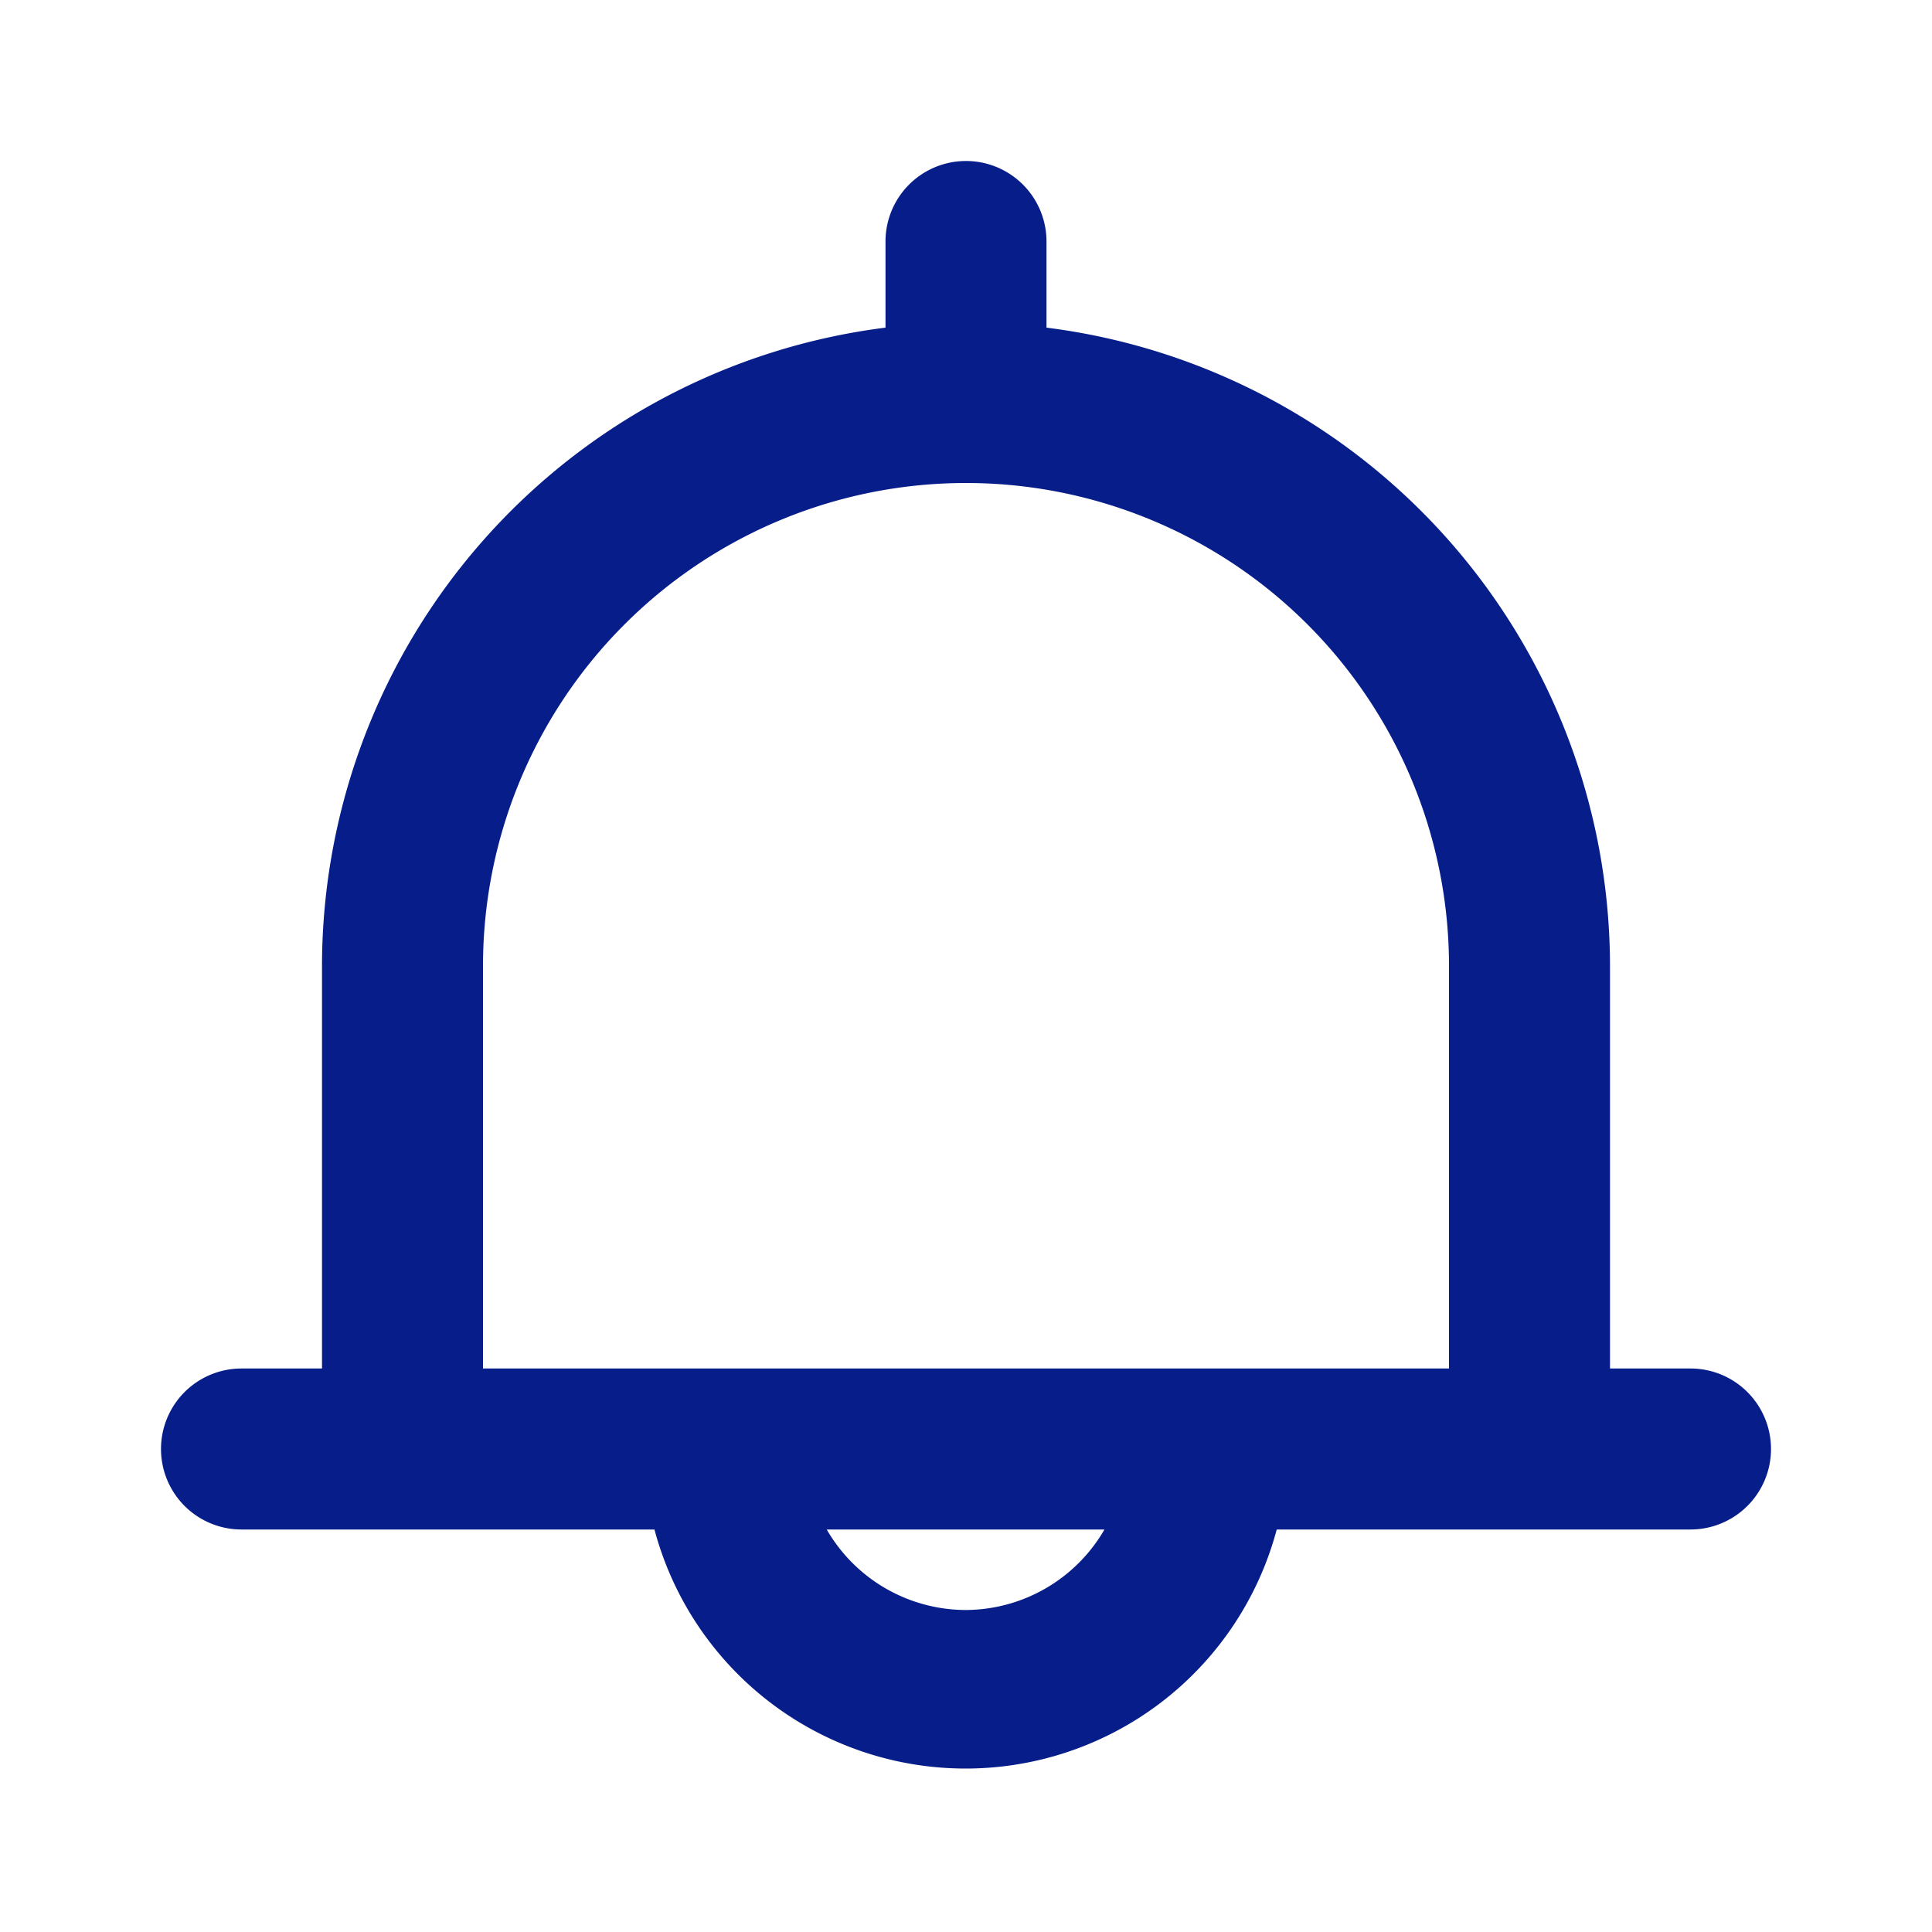<svg id="SvgjsSvg1128" width="288" height="288" xmlns="http://www.w3.org/2000/svg" version="1.1" xmlns:xlink="http://www.w3.org/1999/xlink" xmlns:svgjs="http://svgjs.com/svgjs"><defs id="SvgjsDefs1129"></defs><g id="SvgjsG1130"><svg xmlns="http://www.w3.org/2000/svg" viewBox="0 0 24 24" width="288" height="288"><path d="M21,17H20V12a8,8,0,0,0-7-7.93S13,4,13,4V3a1,1,0,0,0-2,0V4s0,0,0,.07A8,8,0,0,0,4,12v5H3a1,1,0,0,0,0,2H8.13a4,4,0,0,0,7.73,0H21a1,1,0,0,0,0-2Zm-9,3a2,2,0,0,1-1.73-1h3.45A2,2,0,0,1,12,20ZM6,17V12a6,6,0,0,1,12,0v5Z" data-name="47" fill="#071e8a" class="color000 svgShape"></path></svg></g></svg>